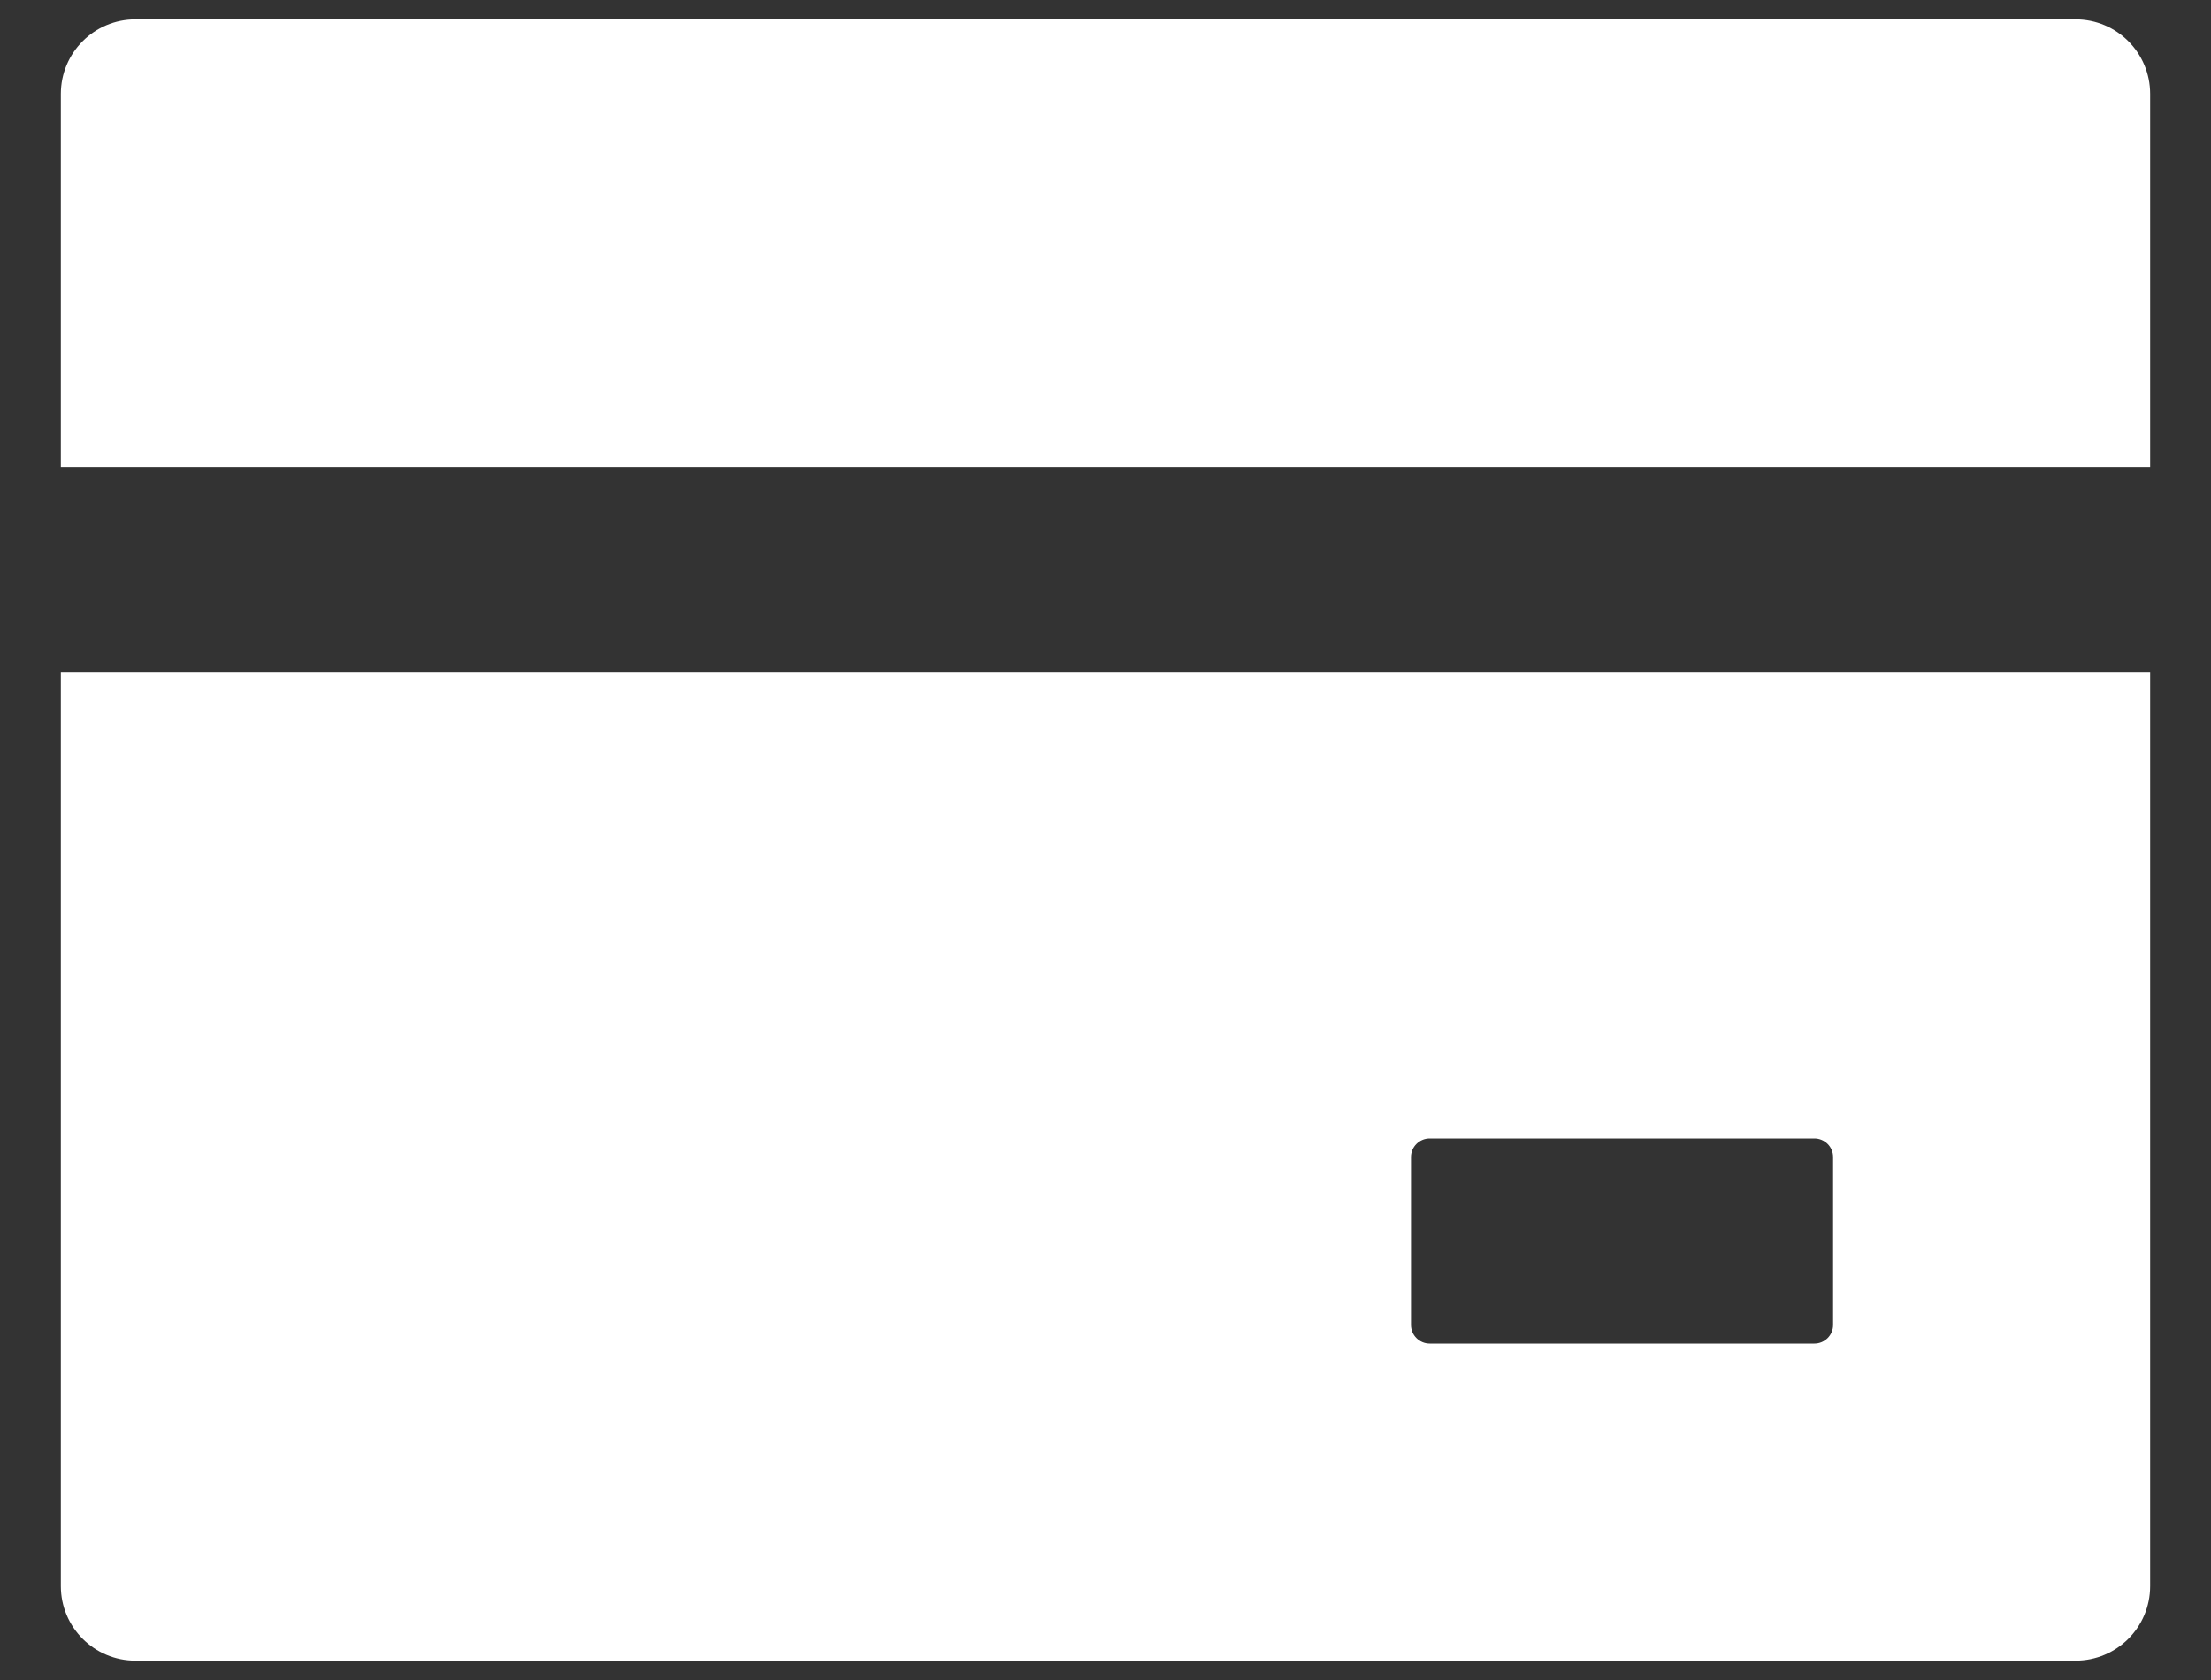 <svg viewBox="0 0 25 19" fill="none" xmlns="http://www.w3.org/2000/svg">
  <rect x="0" y="0" width="25" height="19" fill="#333333" stroke="none"/>
  <path
    d="M23.469 0.219H1.531C1.065 0.219 0.688 0.596 0.688 1.062V5.281H24.312V1.062C24.312 0.596 23.935 0.219 23.469 0.219ZM0.688 17.938C0.688 18.404 1.065 18.781 1.531 18.781H23.469C23.935 18.781 24.312 18.404 24.312 17.938V7.602H0.688V17.938ZM15.954 13.086C15.954 12.97 16.049 12.875 16.165 12.875H20.516C20.632 12.875 20.727 12.97 20.727 13.086V14.984C20.727 15.1 20.632 15.195 20.516 15.195H16.165C16.049 15.195 15.954 15.1 15.954 14.984V13.086Z"
    fill="white"></path>
</svg>
